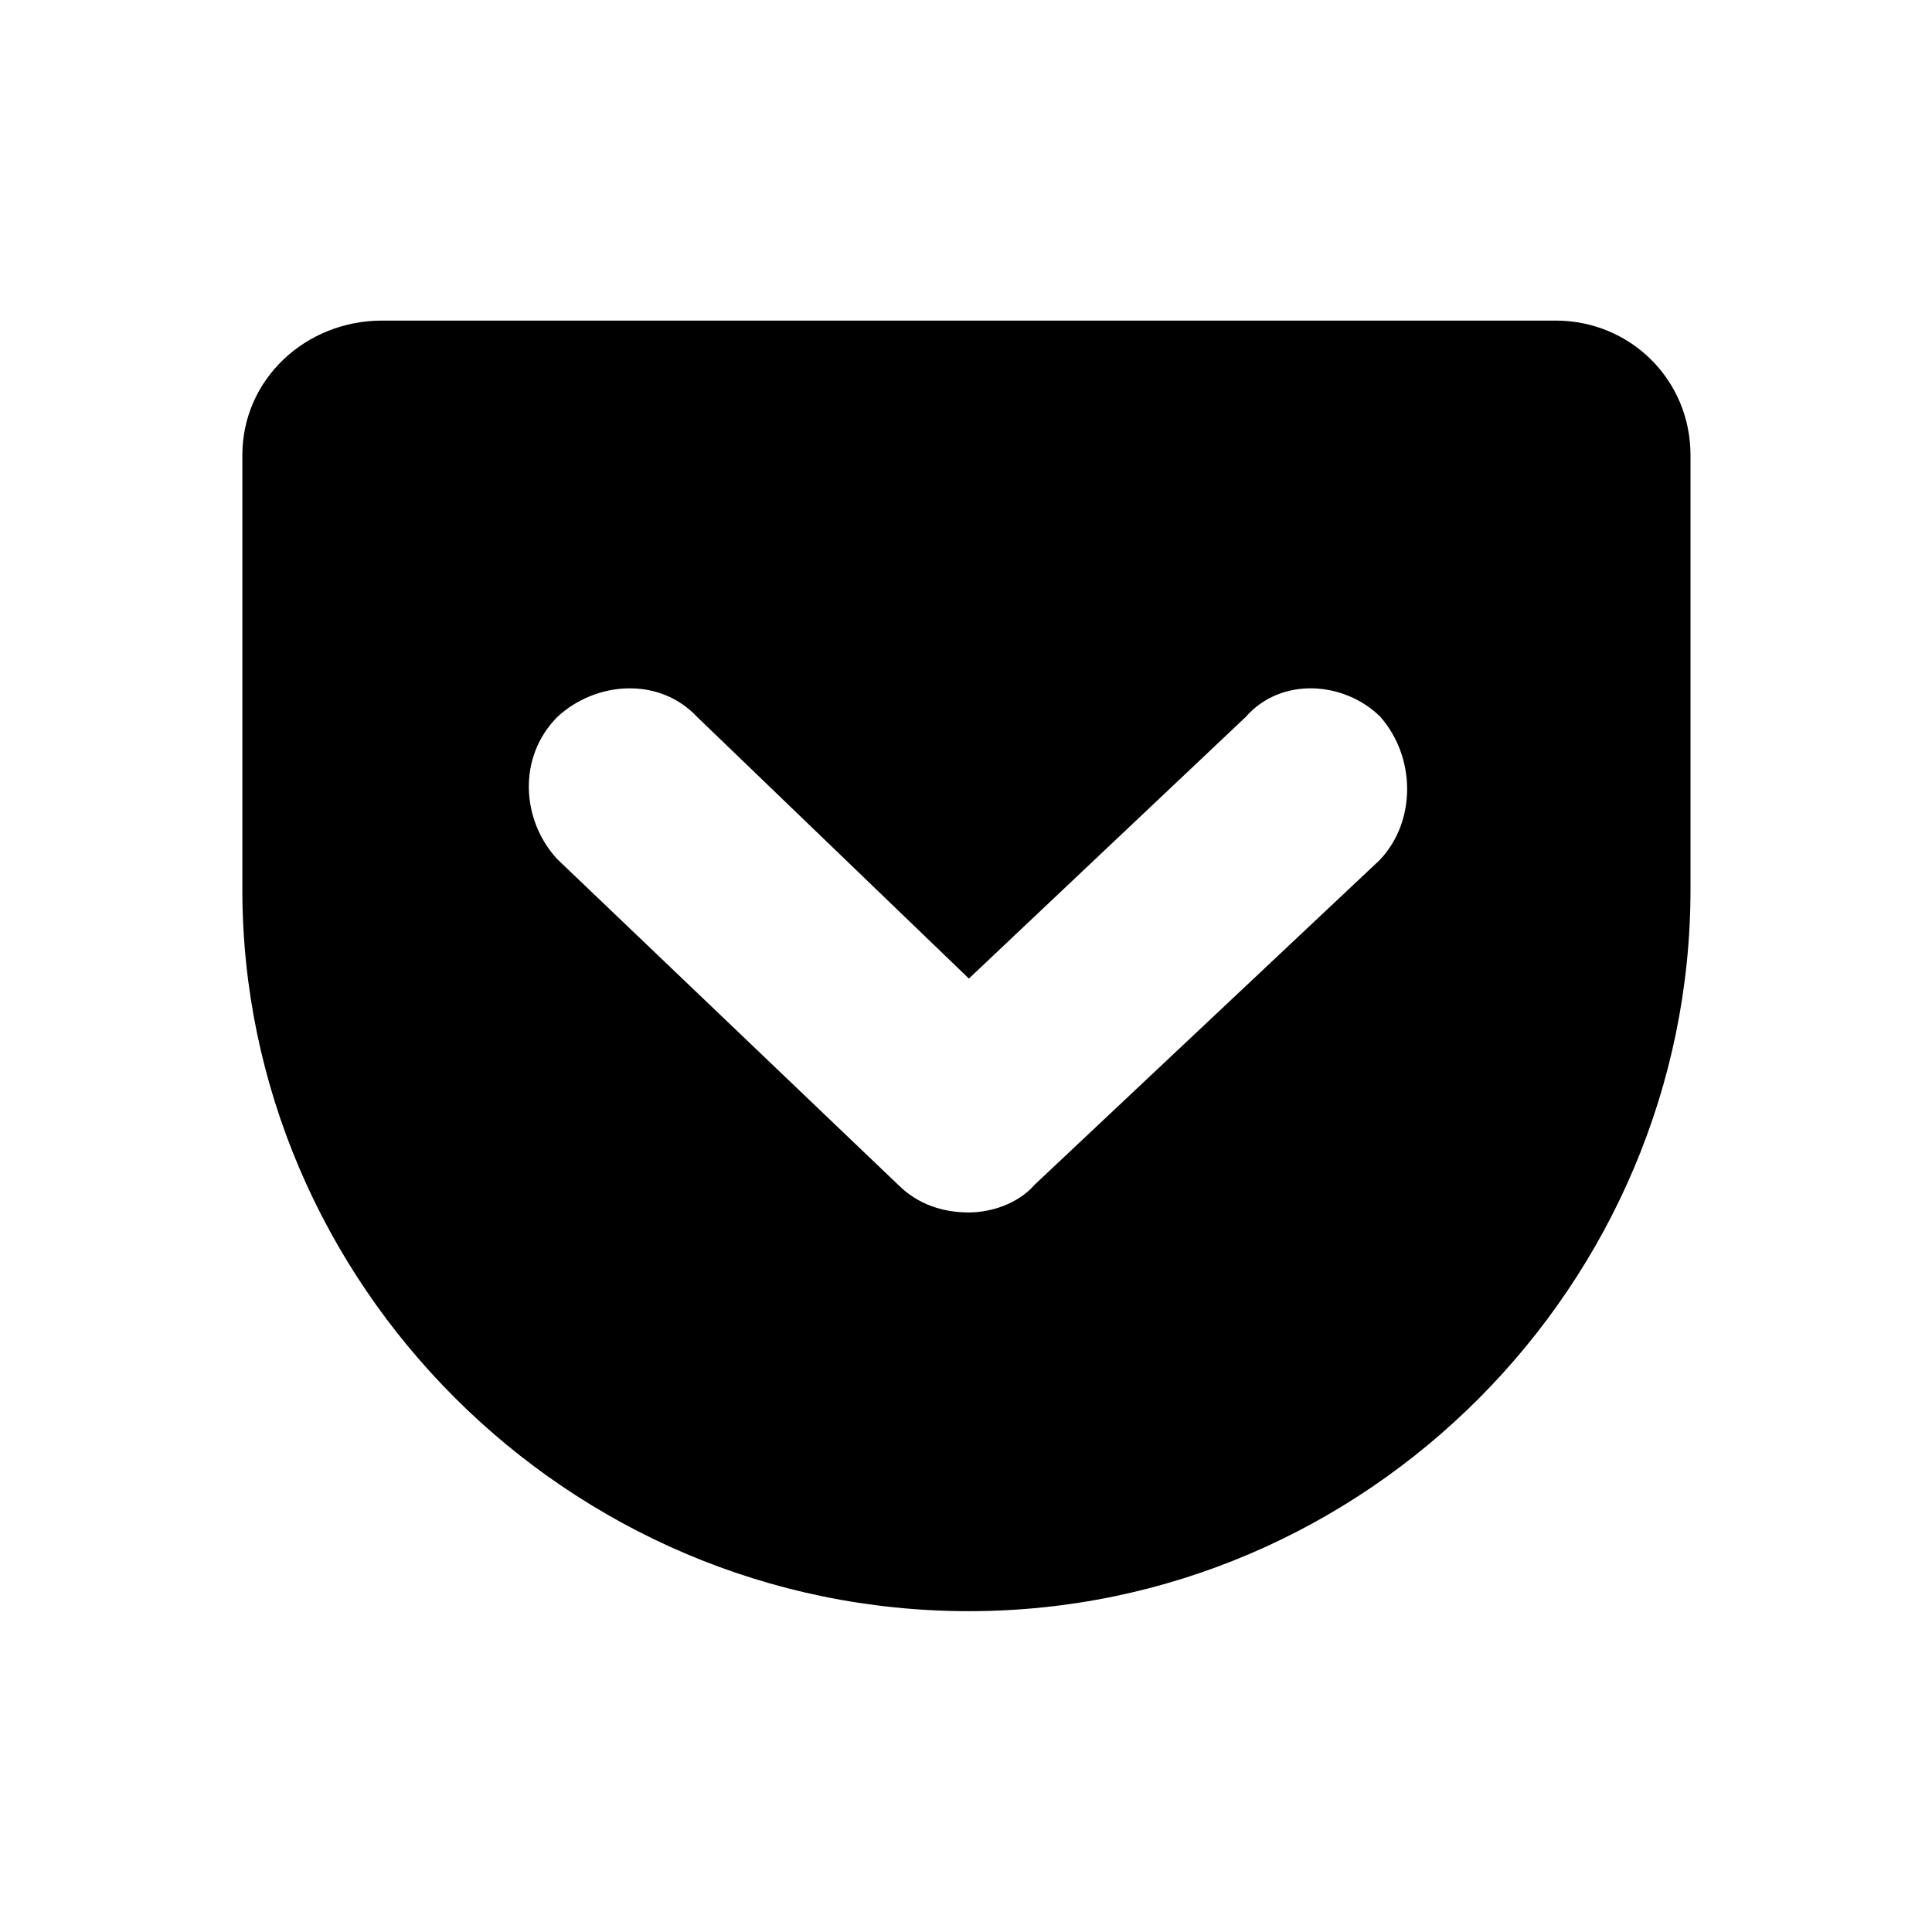<!-- Generated by IcoMoon.io -->
<svg version="1.1" xmlns="http://www.w3.org/2000/svg" width="16" height="16" viewBox="0 0 16 16">
<title>bxl-pocket</title>
<path d="M12.885 2.655h-9.721c-0.631 0-1.157 0.484-1.157 1.115v3.597c0 3.261 2.693 5.976 6.017 5.976 3.303 0 5.976-2.715 5.976-5.976v-3.597c0-0.631-0.505-1.115-1.115-1.115zM11.433 7.116l-2.862 2.693c-0.147 0.169-0.378 0.232-0.547 0.232-0.21 0-0.421-0.063-0.589-0.232l-2.819-2.693c-0.294-0.315-0.336-0.841 0-1.179 0.317-0.294 0.842-0.336 1.157 0l2.251 2.167 2.293-2.167c0.294-0.336 0.82-0.294 1.115 0 0.295 0.337 0.295 0.863 0 1.179z"></path>
</svg>
